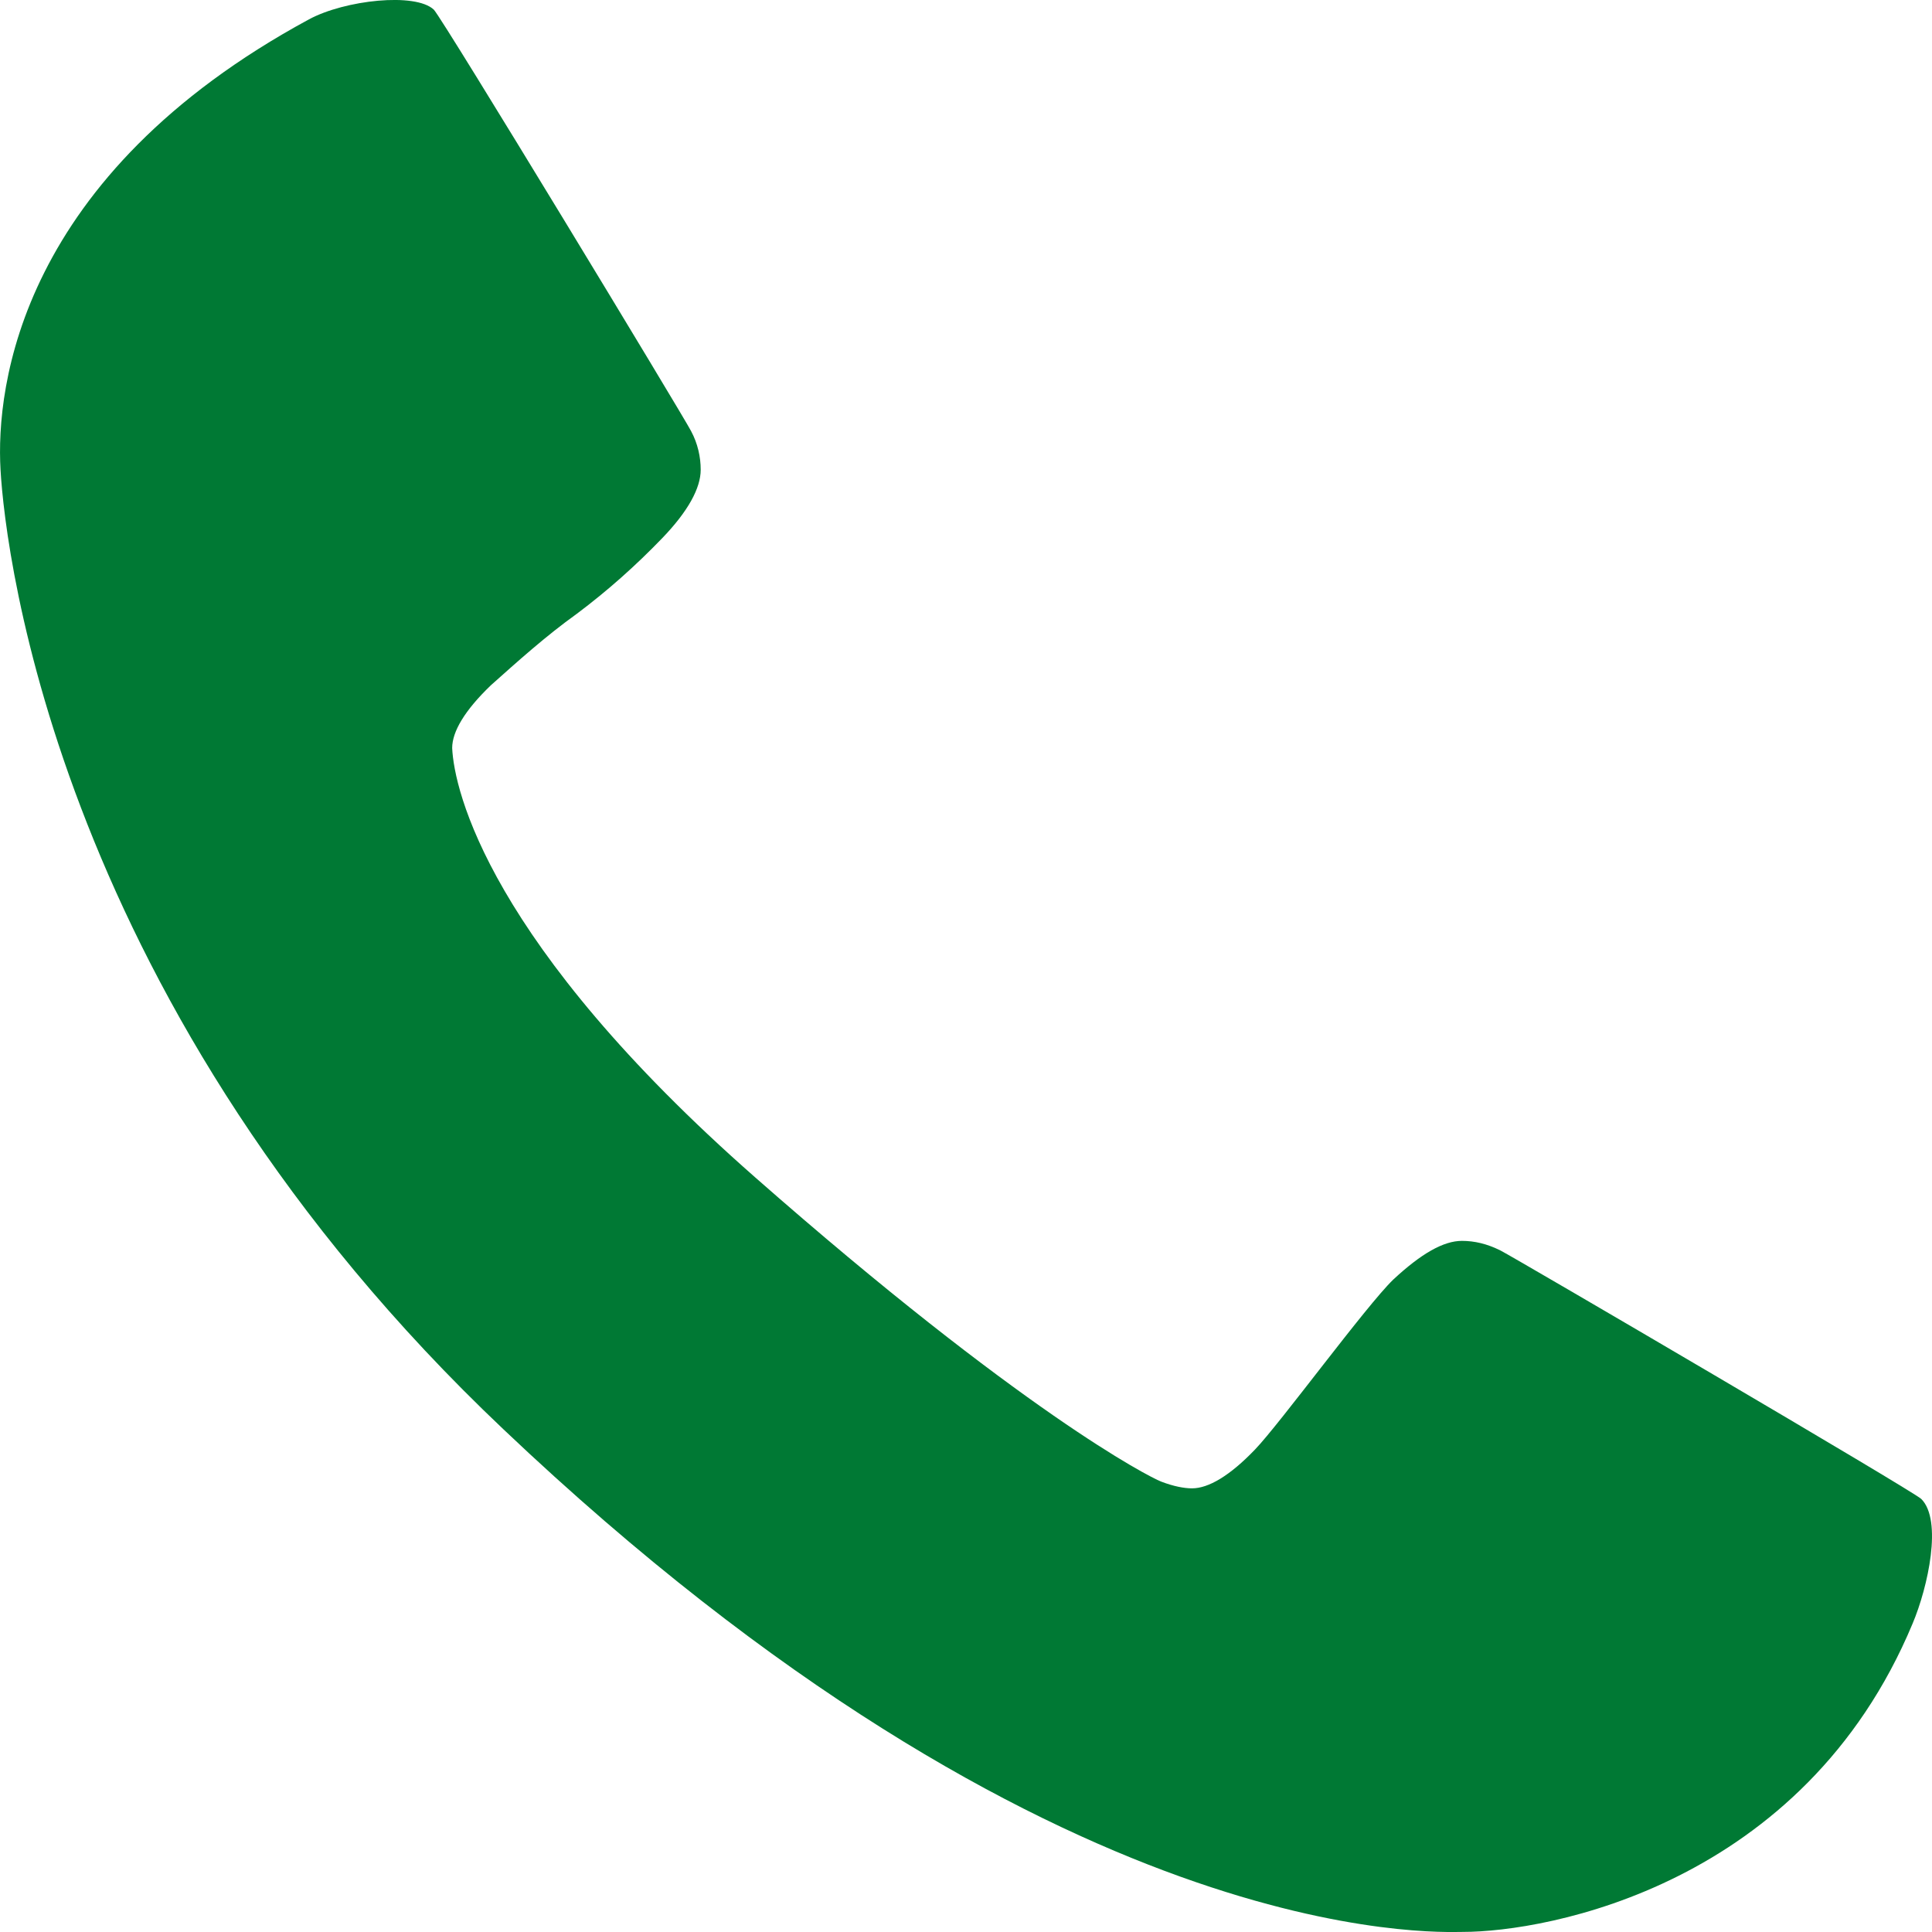 <svg width="22" height="22" viewBox="0 0 22 22" fill="none" xmlns="http://www.w3.org/2000/svg">
<path fill-rule="evenodd" clip-rule="evenodd" d="M21.878 17.069C21.79 16.981 17.242 14.318 17.087 14.24C16.933 14.163 16.79 14.13 16.647 14.13C16.438 14.13 16.184 14.274 15.865 14.571C15.557 14.868 14.576 16.21 14.29 16.507C14.004 16.805 13.761 16.948 13.574 16.948C13.486 16.948 13.365 16.926 13.222 16.871C13.079 16.816 11.625 16.067 8.596 13.404C5.568 10.741 5.171 9.002 5.149 8.518C5.149 8.331 5.292 8.089 5.59 7.803C5.898 7.528 6.217 7.241 6.57 6.988C6.922 6.724 7.242 6.438 7.539 6.13C7.836 5.822 7.979 5.558 7.979 5.349C7.979 5.206 7.946 5.051 7.869 4.908C7.792 4.754 5.039 0.209 4.94 0.11C4.731 -0.088 3.927 0 3.519 0.22C0.226 2.003 -0.049 4.402 0.006 5.349C0.061 6.328 0.678 11.489 5.733 16.276C12.01 22.23 16.372 21.999 16.658 21.999C17.616 21.999 20.535 21.471 21.779 18.488C21.955 18.07 22.121 17.311 21.878 17.069Z" fill="#007934"/>
</svg>
